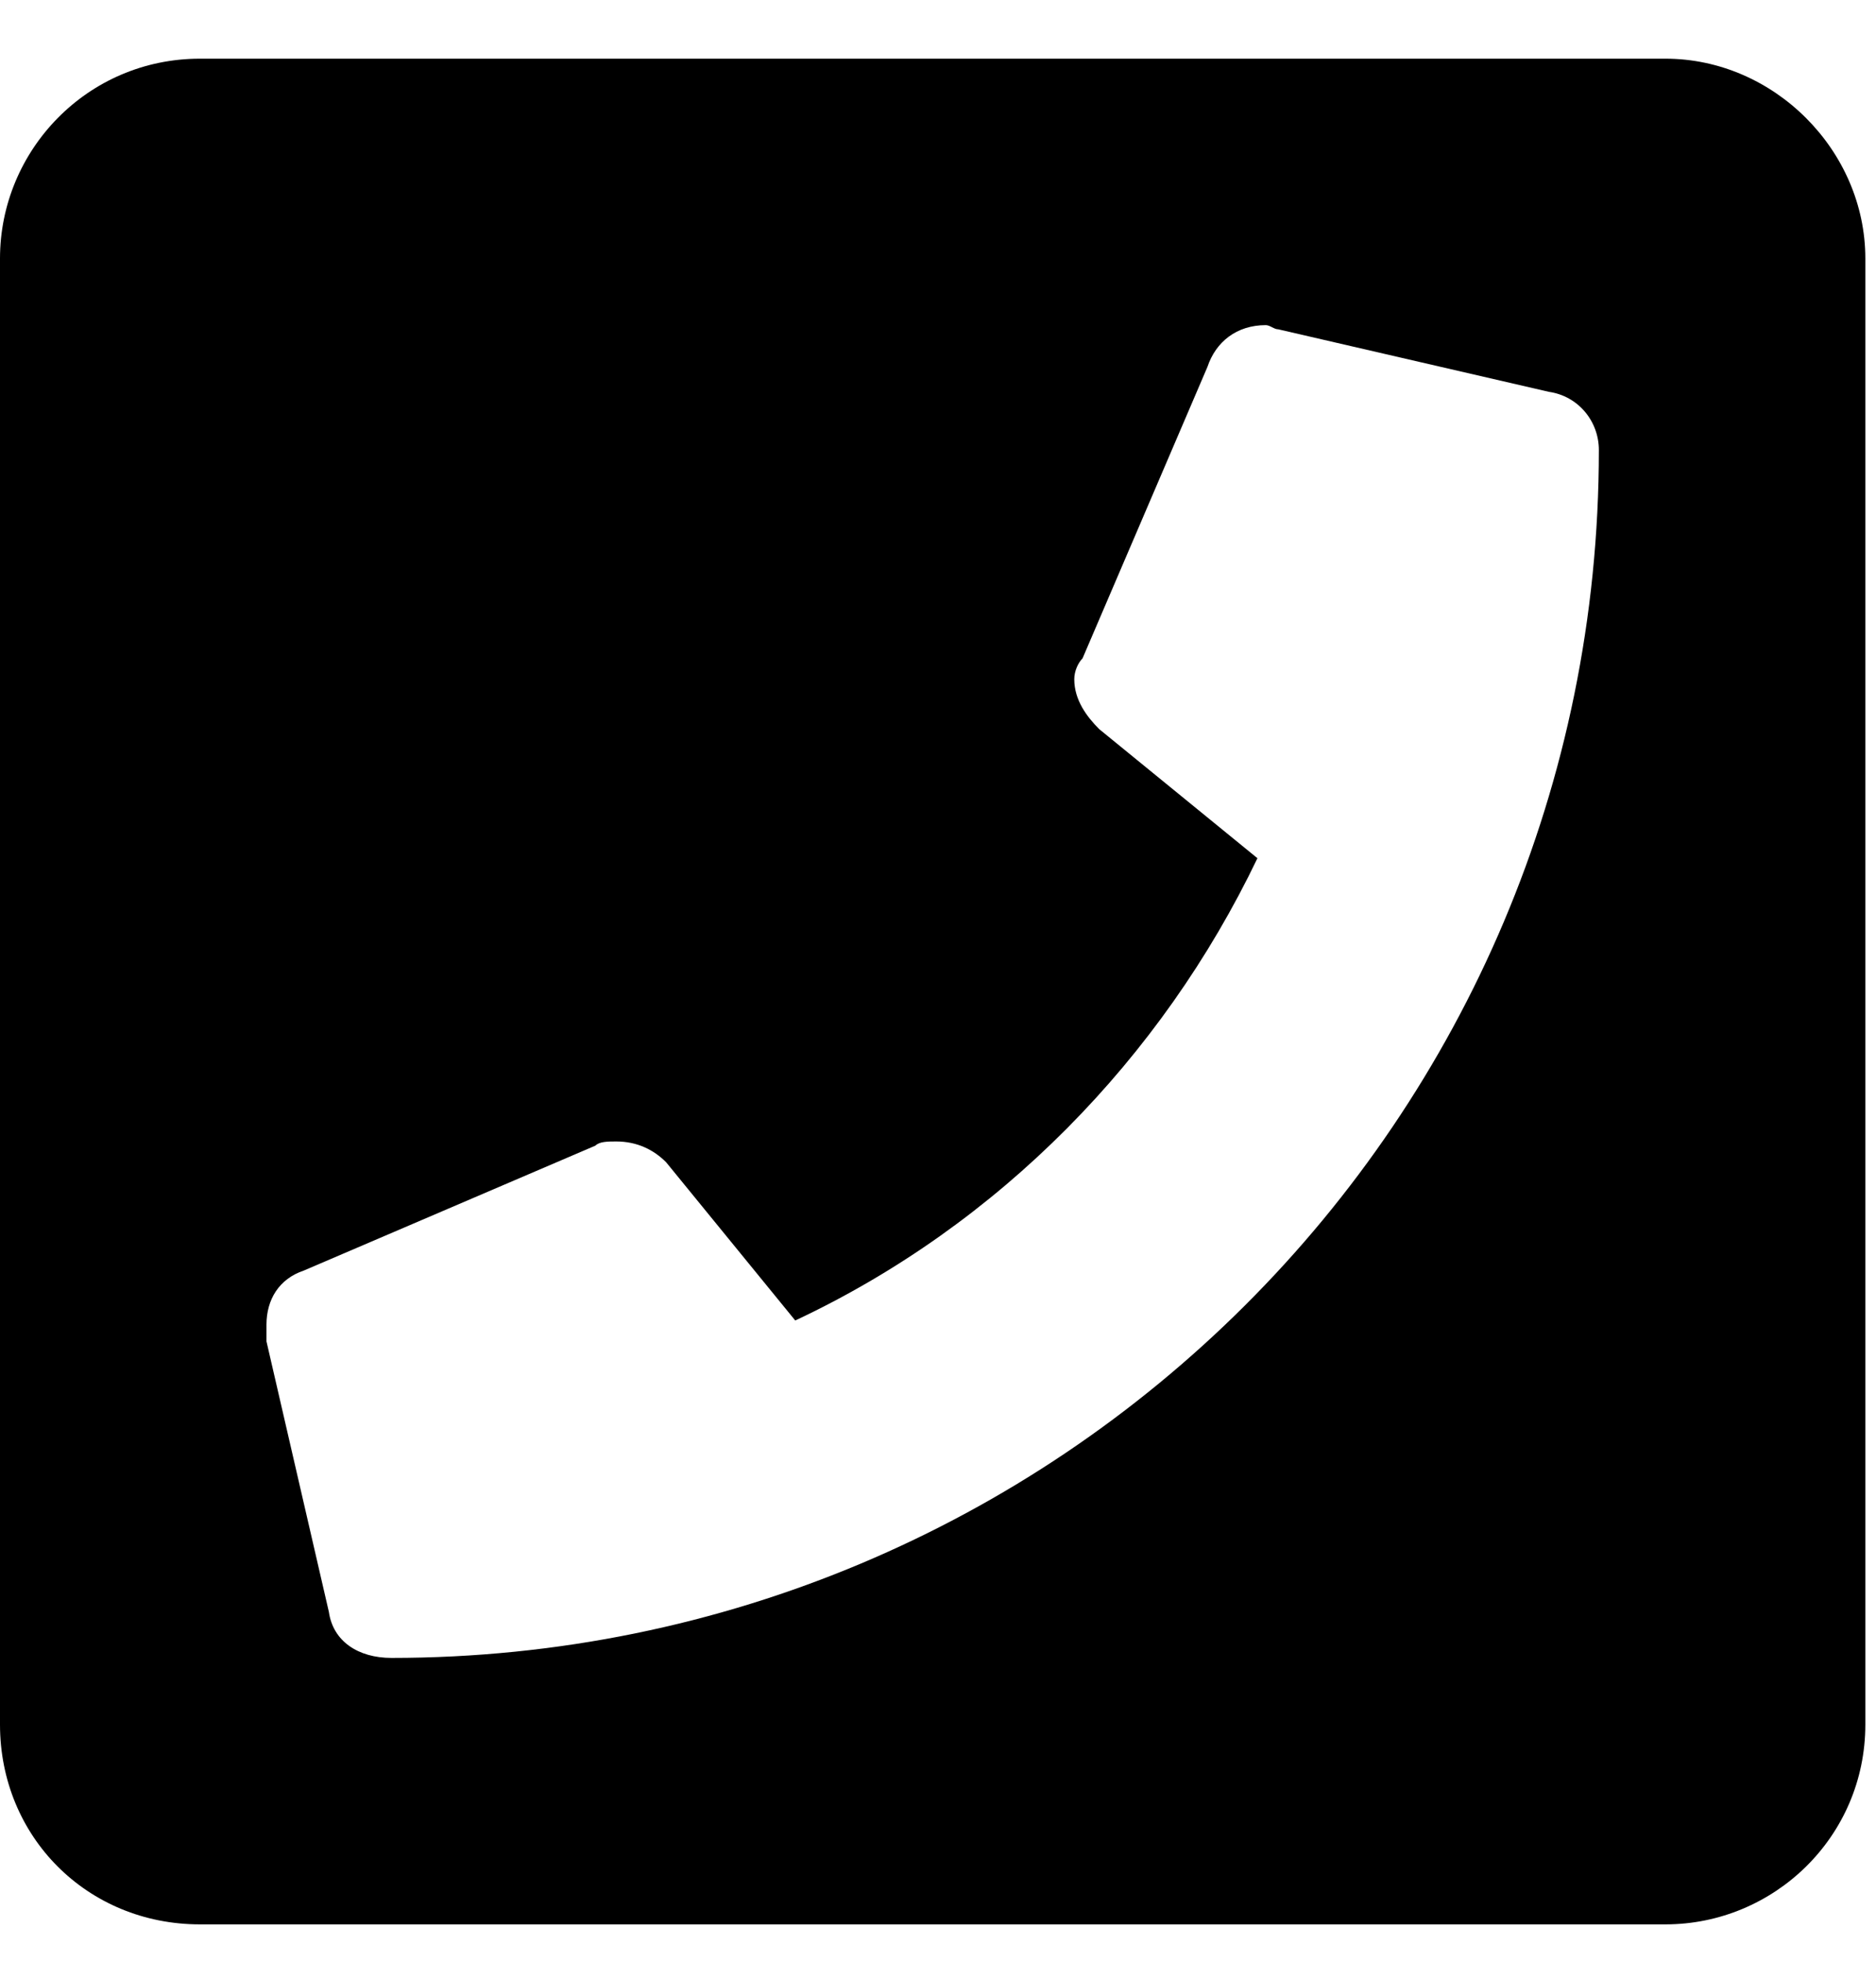 <svg width="22" height="23" viewBox="0 0 22 23" fill="none" xmlns="http://www.w3.org/2000/svg">
<path d="M19.531 0.688H2.344C1.025 0.688 0 1.762 0 3.031V20.219C0 21.537 1.025 22.562 2.344 22.562H19.531C20.801 22.562 21.875 21.537 21.875 20.219V3.031C21.875 1.762 20.801 0.688 19.531 0.688ZM4.59 19.438C4.199 19.438 3.906 19.242 3.857 18.9L3.125 15.727C3.125 15.678 3.125 15.629 3.125 15.531C3.125 15.238 3.271 14.994 3.564 14.896L6.982 13.432C7.031 13.383 7.129 13.383 7.227 13.383C7.471 13.383 7.666 13.48 7.812 13.627L9.326 15.482C11.719 14.359 13.623 12.406 14.746 10.062L12.891 8.549C12.744 8.402 12.598 8.207 12.598 7.963C12.598 7.865 12.646 7.768 12.695 7.719L14.16 4.301C14.258 4.008 14.502 3.812 14.844 3.812C14.893 3.812 14.941 3.861 14.99 3.861L18.164 4.594C18.506 4.643 18.75 4.936 18.75 5.277C18.75 13.139 12.402 19.438 4.59 19.438Z" fill="black"/>
</svg>
